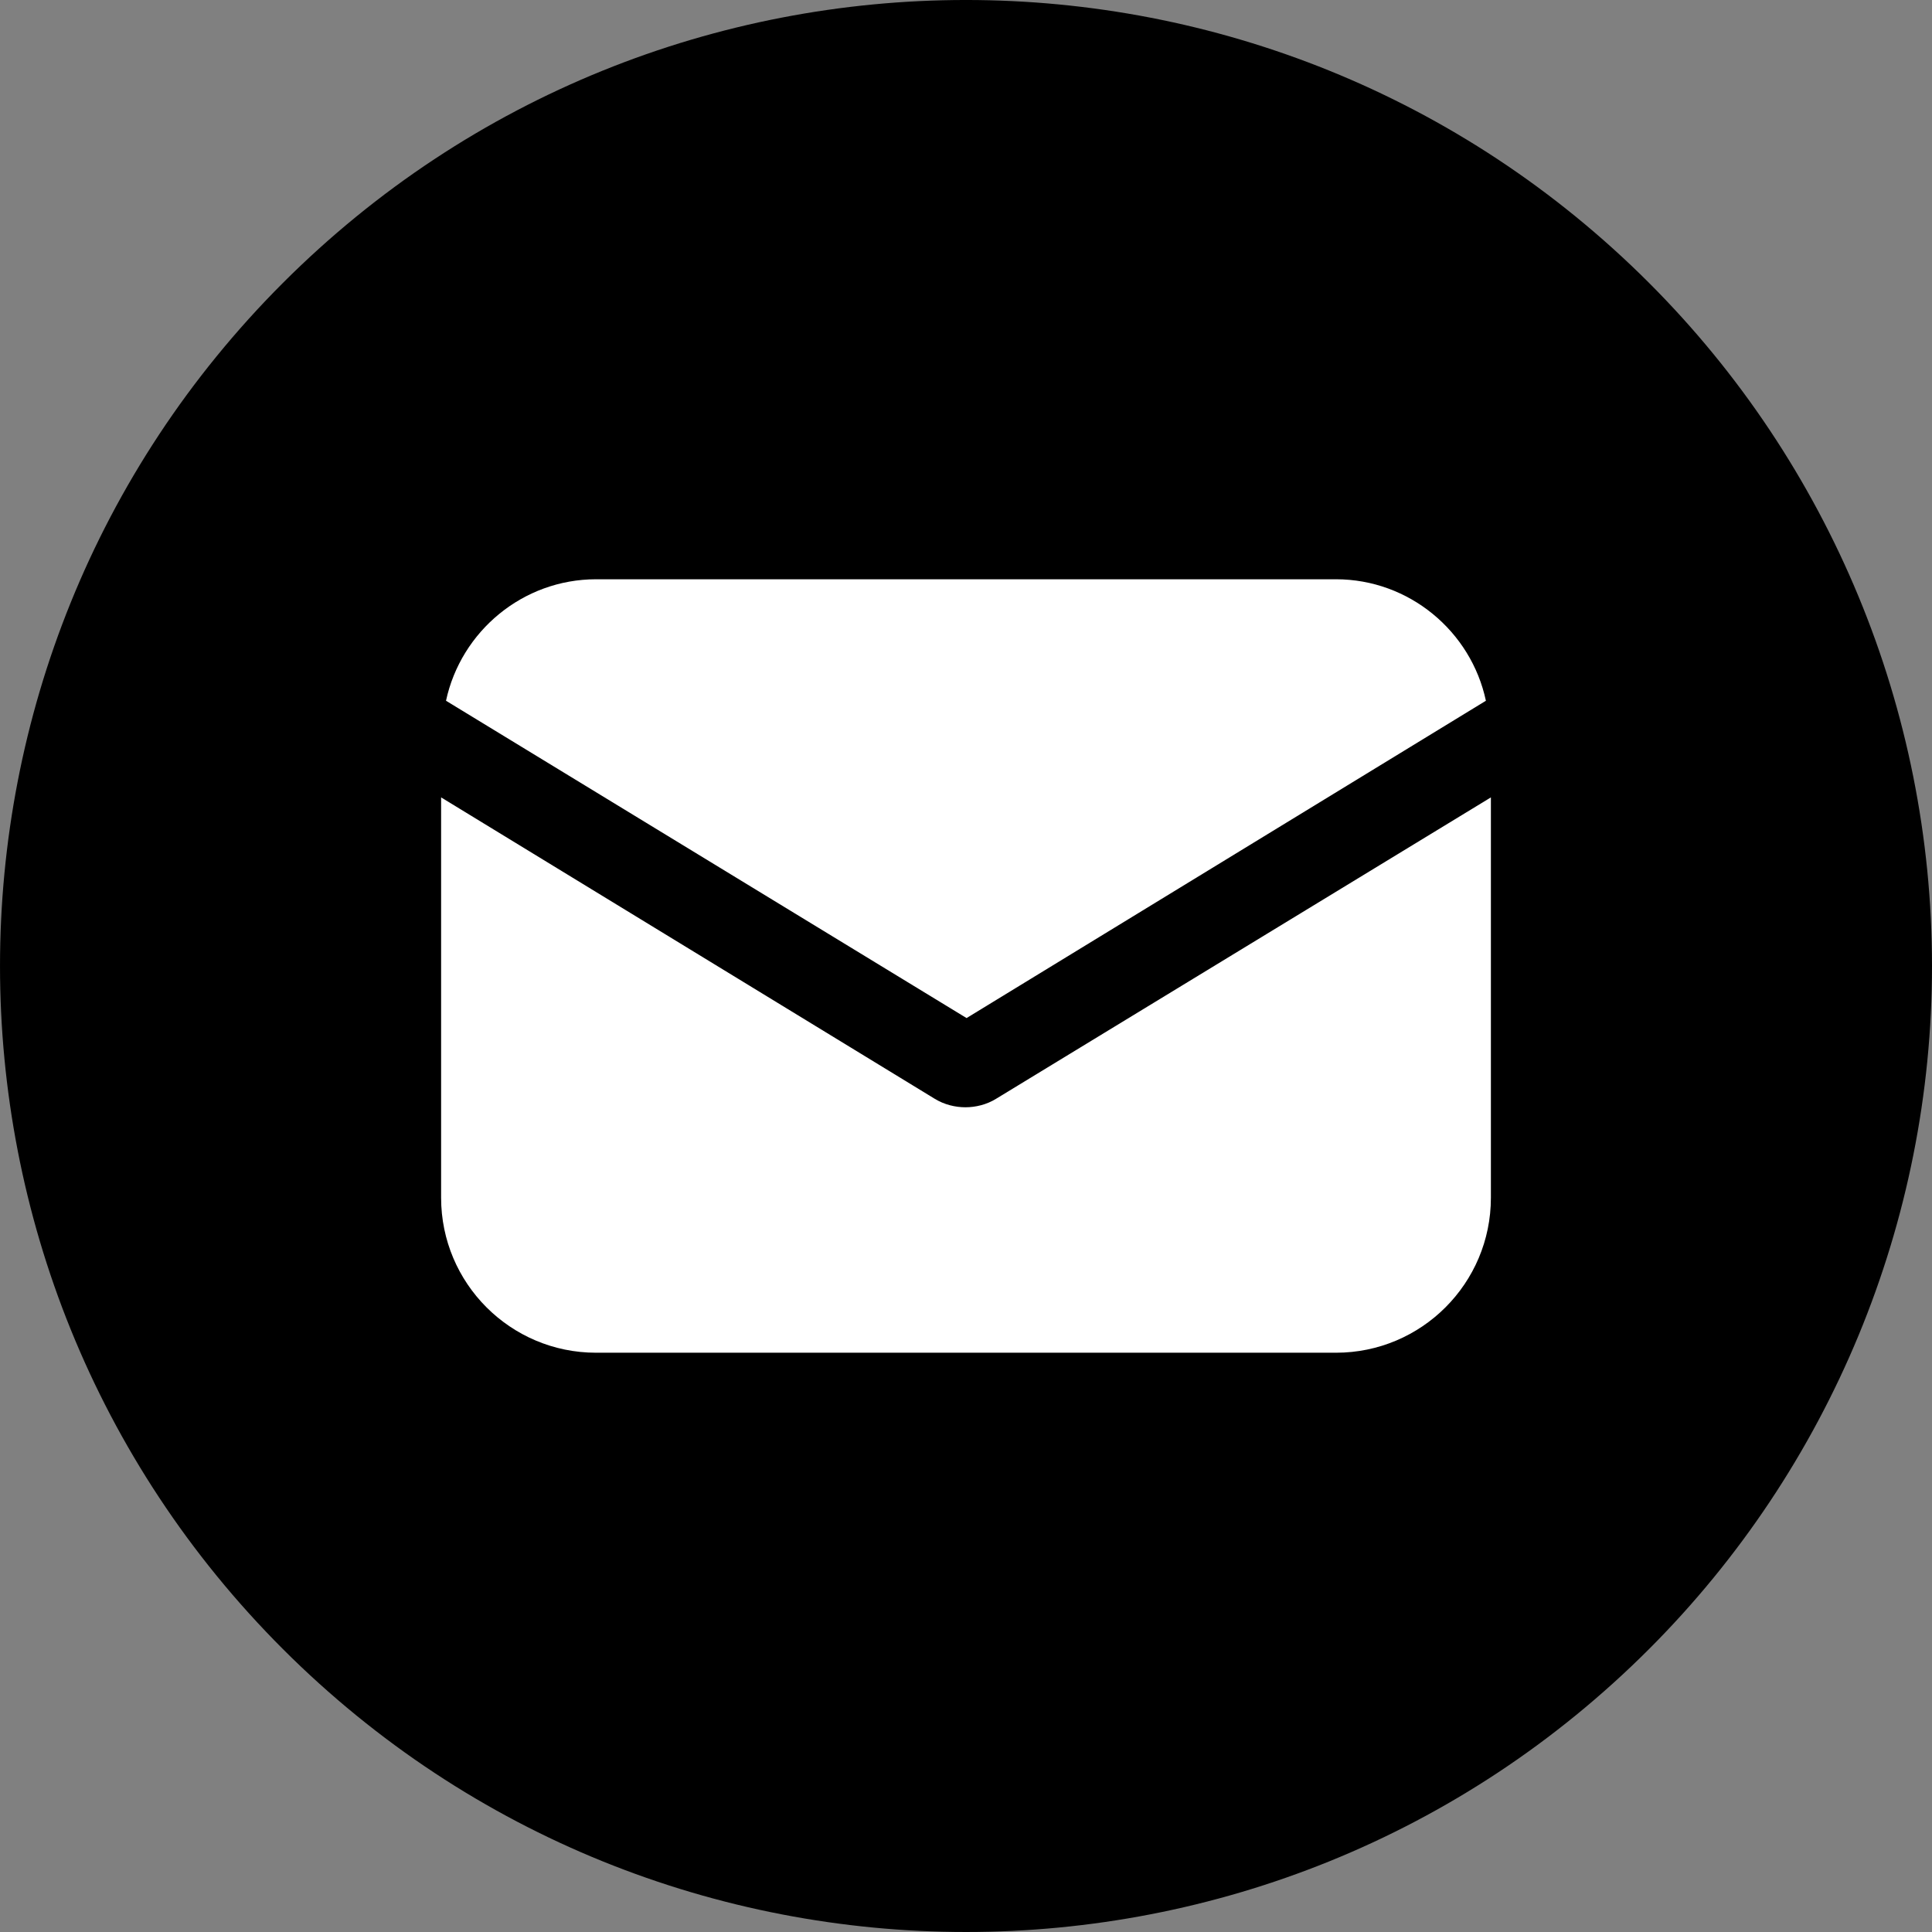 <?xml version="1.0" encoding="utf-8"?>
<!-- Generator: Adobe Illustrator 16.0.0, SVG Export Plug-In . SVG Version: 6.00 Build 0)  -->
<!DOCTYPE svg PUBLIC "-//W3C//DTD SVG 1.1//EN" "http://www.w3.org/Graphics/SVG/1.1/DTD/svg11.dtd">
<svg version="1.1" id="Layer_1" xmlns="http://www.w3.org/2000/svg" xmlns:xlink="http://www.w3.org/1999/xlink" x="0px" y="0px"
	 width="41px" height="41px" viewBox="0 0 41 41" enable-background="new 0 0 41 41" xml:space="preserve">
<rect x="0" y="0" width="41" height="41" fill="#808080" stroke="none"/>
<g>
	<g>
		<path d="M34.994,6.002C26.986-2.002,14.007-2.001,6.002,6.006C-2.002,14.014-2,26.993,6.006,34.998
			c8.007,8.004,20.988,8.003,28.992-0.005c3.844-3.847,6.004-9.062,6.002-14.498C40.999,15.059,38.838,9.846,34.994,6.002z"/>
	</g>
</g>
<g>
	<g>
		<g>
			<path fill="#FFFFFF" d="M21.145,23.314c-0.209,0.131-0.447,0.184-0.657,0.184c-0.211,0-0.447-0.053-0.658-0.184L9.361,16.922
				v8.496c0,1.816,1.473,3.289,3.288,3.289h15.703c1.814,0,3.287-1.473,3.287-3.289v-8.496L21.145,23.314z"/>
		</g>
	</g>
	<g>
		<g>
			<path fill="#FFFFFF" d="M28.352,12.293H12.649c-1.553,0-2.867,1.104-3.184,2.578l11.047,6.734l11.021-6.734
				C31.219,13.398,29.904,12.293,28.352,12.293z"/>
		</g>
	</g>
</g>
<g>
	<circle cx="87" cy="155" r="5.25"/>
	<path d="M87,130c-13.807,0-25,11.193-25,25s11.193,25,25,25s25-11.193,25-25S100.807,130,87,130z M102.445,161.354
		c-0.119,2.377-0.787,4.721-2.52,6.435c-1.749,1.73-4.104,2.375-6.504,2.493H80.578c-2.4-0.118-4.755-0.763-6.504-2.493
		c-1.732-1.714-2.4-4.058-2.52-6.435v-12.707c0.119-2.377,0.787-4.721,2.52-6.435c1.749-1.73,4.104-2.375,6.504-2.493h12.844
		c2.4,0.118,4.755,0.763,6.504,2.493c1.732,1.714,2.4,4.058,2.52,6.435V161.354z"/>
	<path d="M93.26,142.614c-3.128-0.086-9.391-0.086-12.519,0c-1.629,0.044-3.475,0.449-4.634,1.688
		c-1.206,1.288-1.661,2.844-1.707,4.585c-0.082,3.055,0,12.225,0,12.225c0.053,1.741,0.501,3.297,1.707,4.585
		c1.159,1.239,3.005,1.645,4.634,1.689c3.128,0.085,9.391,0.085,12.519,0c1.628-0.045,3.474-0.45,4.634-1.689
		c1.206-1.288,1.661-2.844,1.707-4.585v-12.225c-0.046-1.741-0.501-3.297-1.707-4.585C96.733,143.063,94.888,142.658,93.26,142.614
		L93.26,142.614z M87,163.138c-4.494,0-8.138-3.644-8.138-8.138s3.644-8.138,8.138-8.138s8.138,3.644,8.138,8.138l0,0
		C95.138,159.494,91.494,163.138,87,163.138z M95.172,148.542c-0.898,0-1.627-0.729-1.627-1.628c0-0.898,0.729-1.627,1.628-1.627
		s1.627,0.729,1.627,1.628C96.8,147.813,96.071,148.542,95.172,148.542C95.172,148.542,95.172,148.542,95.172,148.542z"/>
</g>
</svg>
